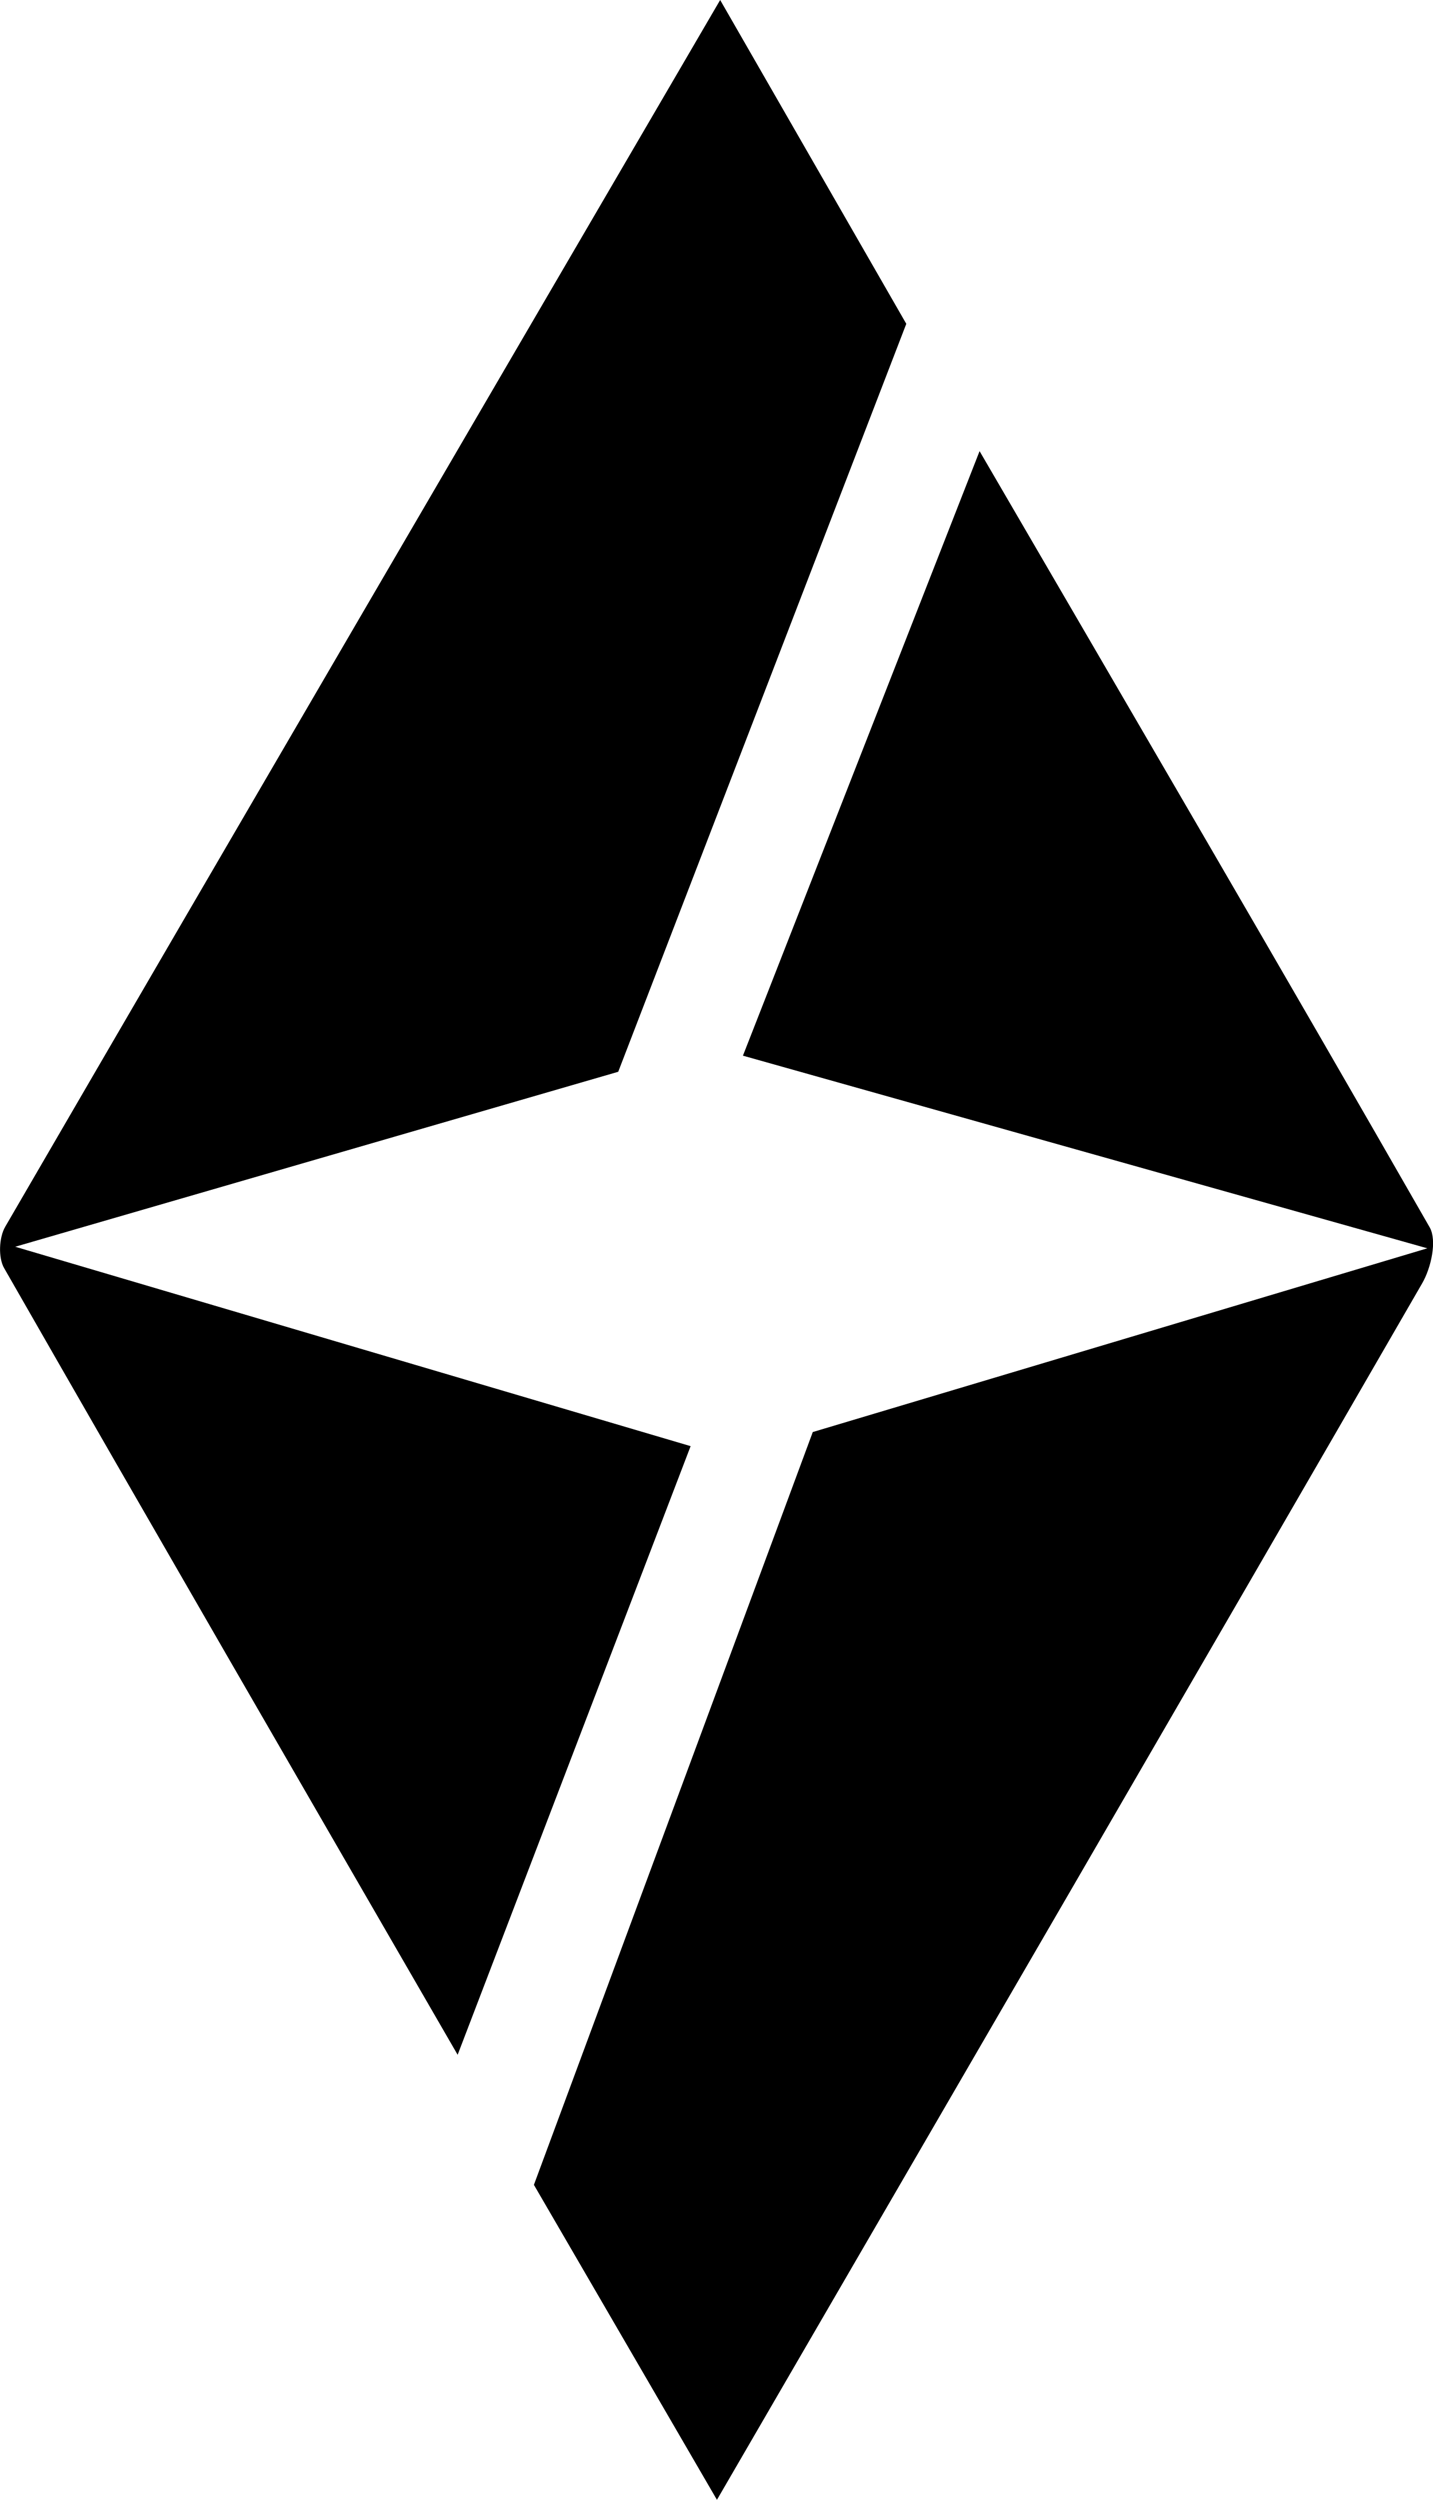<svg viewBox="0 0 129.04 225.03" xmlns="http://www.w3.org/2000/svg" data-sanitized-data-name="Layer 1" data-name="Layer 1" id="Layer_1">
  <defs>
    <style>
      .cls-1 {
        fill: #000;
        stroke-width: 0px;
      }
    </style>
  </defs>
  <path d="M64.85,0c5.83,10.14,11.21,19.5,16.76,29.15-8.56,22.23-17.17,44.57-25.94,67.33-17.76,5.15-35.47,10.29-54.3,15.75,20.76,6.13,40.39,11.92,60.82,17.95-6.97,18.21-13.73,35.86-20.98,54.79C27.15,160.65,13.7,137.43.37,114.15c-.54-.94-.46-2.76.1-3.72C21.7,73.89,43.03,37.38,64.85,0Z" class="cls-1"></path>
  <path d="M48.08,196.67c8.32-22.44,16.64-44.9,25.11-67.76,17.92-5.36,35.9-10.73,55.34-16.54-21.22-5.97-41.08-11.56-61.63-17.34,7.08-18.08,13.96-35.64,21.31-54.42,13.95,23.96,27.34,46.85,40.53,69.87.68,1.19.13,3.66-.68,5.05-20.98,36.33-42.07,72.6-63.5,109.5-5.57-9.59-10.95-18.84-16.48-28.35h0Z" class="cls-1"></path>
</svg>